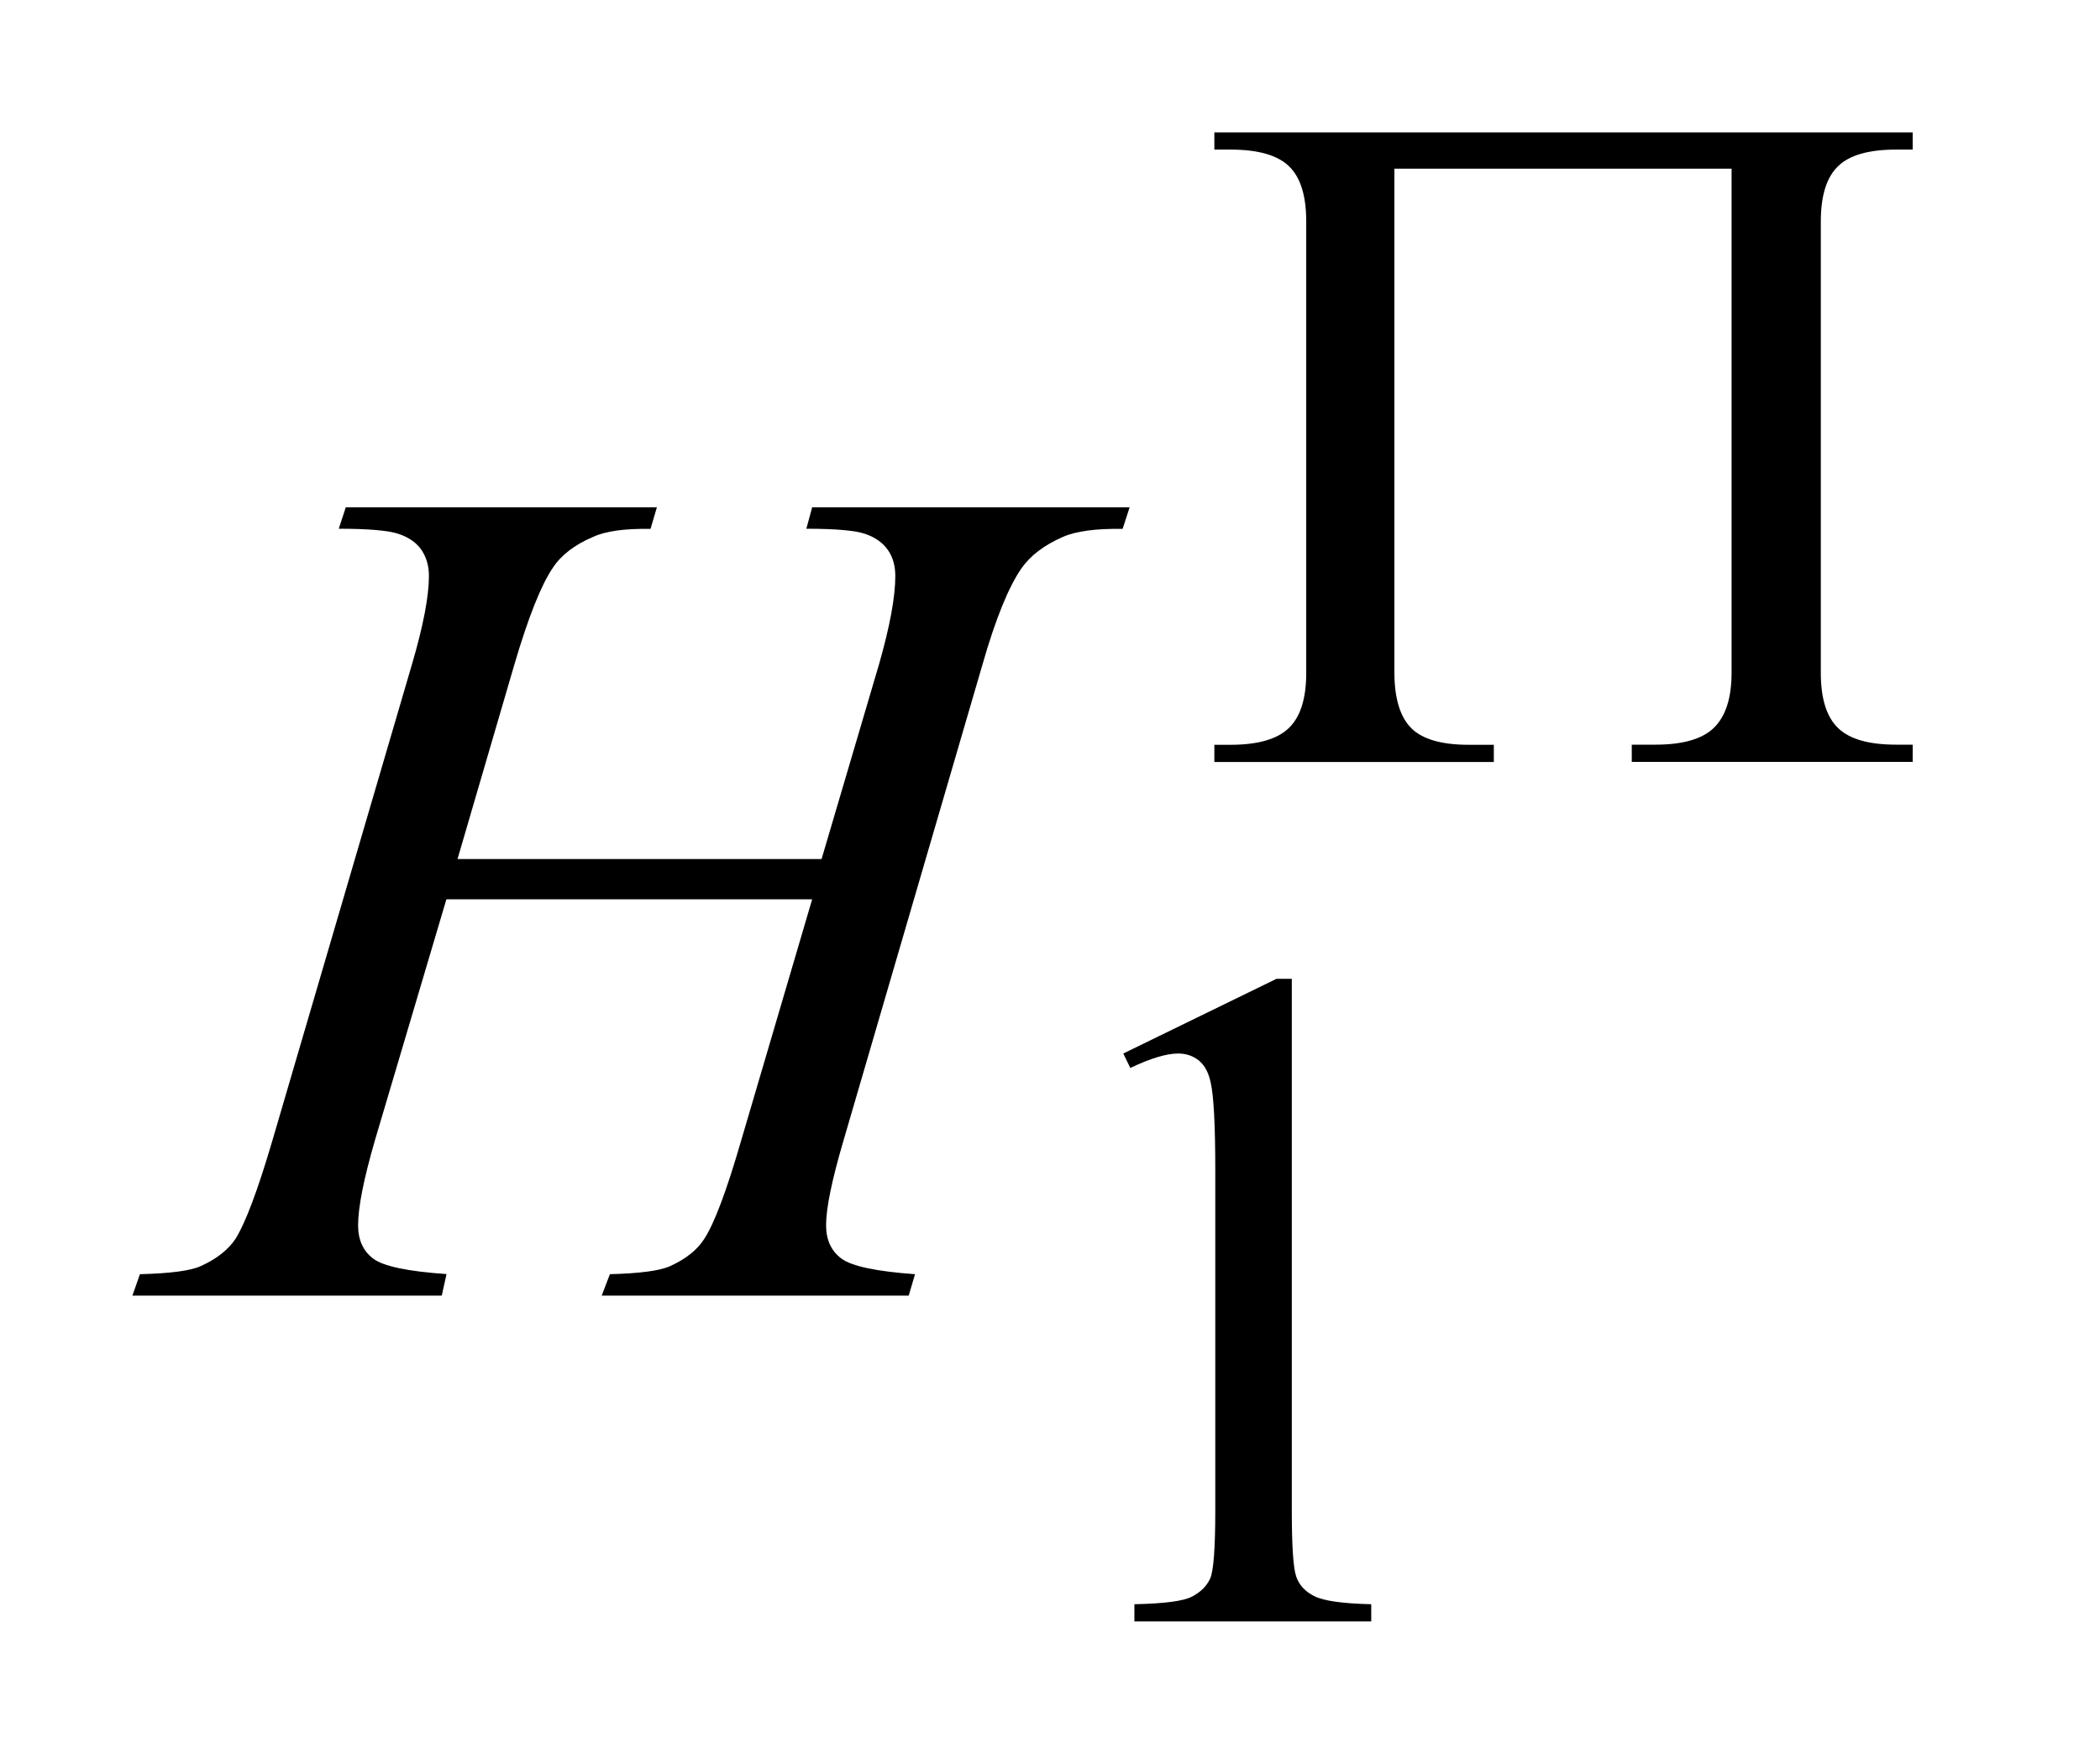 <?xml version="1.0" encoding="UTF-8"?>
<!DOCTYPE svg PUBLIC '-//W3C//DTD SVG 1.0//EN'
          'http://www.w3.org/TR/2001/REC-SVG-20010904/DTD/svg10.dtd'>
<svg stroke-dasharray="none" shape-rendering="auto" xmlns="http://www.w3.org/2000/svg" font-family="'Dialog'" text-rendering="auto" width="25" fill-opacity="1" color-interpolation="auto" color-rendering="auto" preserveAspectRatio="xMidYMid meet" font-size="12px" viewBox="0 0 25 21" fill="black" xmlns:xlink="http://www.w3.org/1999/xlink" stroke="black" image-rendering="auto" stroke-miterlimit="10" stroke-linecap="square" stroke-linejoin="miter" font-style="normal" stroke-width="1" height="21" stroke-dashoffset="0" font-weight="normal" stroke-opacity="1"
><!--Generated by the Batik Graphics2D SVG Generator--><defs id="genericDefs"
  /><g
  ><defs id="defs1"
    ><clipPath clipPathUnits="userSpaceOnUse" id="clipPath1"
      ><path d="M-1 -1 L14.448 -1 L14.448 12.248 L-1 12.248 L-1 -1 Z"
      /></clipPath
      ><clipPath clipPathUnits="userSpaceOnUse" id="clipPath2"
      ><path d="M-0 -0 L-0 11.248 L13.448 11.248 L13.448 -0 Z"
      /></clipPath
    ></defs
    ><g transform="scale(1.576,1.576) translate(1,1)"
    ><path d="M7.485 6.958 L8.642 6.394 L8.758 6.394 L8.758 10.41 C8.758 10.677 8.769 10.843 8.791 10.908 C8.813 10.973 8.859 11.023 8.93 11.058 C9.001 11.093 9.143 11.113 9.358 11.118 L9.358 11.248 L7.569 11.248 L7.569 11.118 C7.794 11.113 7.939 11.095 8.005 11.06 C8.071 11.025 8.115 10.981 8.142 10.923 C8.167 10.865 8.18 10.694 8.18 10.409 L8.18 7.842 C8.18 7.496 8.168 7.274 8.145 7.176 C8.129 7.101 8.099 7.046 8.056 7.011 C8.012 6.976 7.96 6.958 7.899 6.958 C7.812 6.958 7.692 6.994 7.538 7.067 L7.485 6.958 Z" stroke="none" clip-path="url(#clipPath2)"
    /></g
    ><g transform="matrix(1.576,0,0,1.576,1.576,1.576)"
    ><path d="M2.456 5.489 L5.206 5.489 L5.64 4.018 C5.722 3.731 5.763 3.509 5.763 3.351 C5.763 3.275 5.745 3.21 5.708 3.156 C5.671 3.102 5.615 3.061 5.539 3.034 C5.463 3.007 5.313 2.994 5.091 2.994 L5.135 2.832 L7.533 2.832 L7.48 2.995 C7.278 2.992 7.127 3.012 7.028 3.056 C6.887 3.118 6.783 3.197 6.716 3.293 C6.62 3.431 6.521 3.672 6.422 4.018 L5.372 7.614 C5.284 7.913 5.24 8.126 5.24 8.255 C5.24 8.366 5.279 8.45 5.356 8.507 C5.434 8.565 5.62 8.604 5.912 8.625 L5.864 8.787 L3.545 8.787 L3.607 8.625 C3.835 8.619 3.987 8.599 4.064 8.563 C4.18 8.51 4.265 8.443 4.318 8.361 C4.394 8.247 4.488 7.998 4.599 7.614 L5.135 5.793 L2.372 5.793 L1.832 7.614 C1.747 7.907 1.705 8.121 1.705 8.255 C1.705 8.366 1.743 8.45 1.819 8.507 C1.895 8.565 2.08 8.604 2.373 8.624 L2.337 8.787 L0 8.787 L0.057 8.625 C0.288 8.619 0.442 8.599 0.518 8.563 C0.635 8.51 0.721 8.443 0.777 8.361 C0.853 8.241 0.947 7.992 1.058 7.614 L2.112 4.018 C2.198 3.725 2.24 3.503 2.24 3.351 C2.24 3.275 2.221 3.21 2.185 3.156 C2.148 3.101 2.092 3.061 2.014 3.034 C1.936 3.007 1.785 2.994 1.559 2.994 L1.612 2.832 L3.962 2.832 L3.914 2.995 C3.717 2.992 3.573 3.012 3.479 3.056 C3.341 3.115 3.24 3.192 3.176 3.289 C3.088 3.418 2.991 3.661 2.886 4.018 L2.456 5.489 Z" stroke="none" clip-path="url(#clipPath2)"
    /></g
    ><g transform="matrix(1.576,0,0,1.576,1.576,1.576)"
    ><path d="M12.08 0.274 L9.533 0.274 L9.533 4.079 C9.533 4.275 9.576 4.415 9.66 4.5 C9.744 4.584 9.889 4.626 10.095 4.626 L10.284 4.626 L10.284 4.756 L8.173 4.756 L8.173 4.626 L8.295 4.626 C8.501 4.626 8.648 4.584 8.735 4.5 C8.823 4.416 8.867 4.277 8.867 4.083 L8.867 0.673 C8.867 0.479 8.824 0.34 8.737 0.256 C8.65 0.172 8.504 0.13 8.295 0.13 L8.173 0.13 L8.173 0 L13.448 0 L13.448 0.13 L13.322 0.13 C13.116 0.13 12.969 0.172 12.884 0.256 C12.797 0.34 12.754 0.479 12.754 0.673 L12.754 4.082 C12.754 4.276 12.797 4.415 12.884 4.499 C12.97 4.583 13.116 4.625 13.322 4.625 L13.448 4.625 L13.448 4.755 L11.326 4.755 L11.326 4.625 L11.505 4.625 C11.711 4.625 11.859 4.583 11.947 4.497 C12.035 4.411 12.08 4.273 12.08 4.081 L12.08 0.274 Z" stroke="none" clip-path="url(#clipPath2)"
    /></g
  ></g
></svg
>
